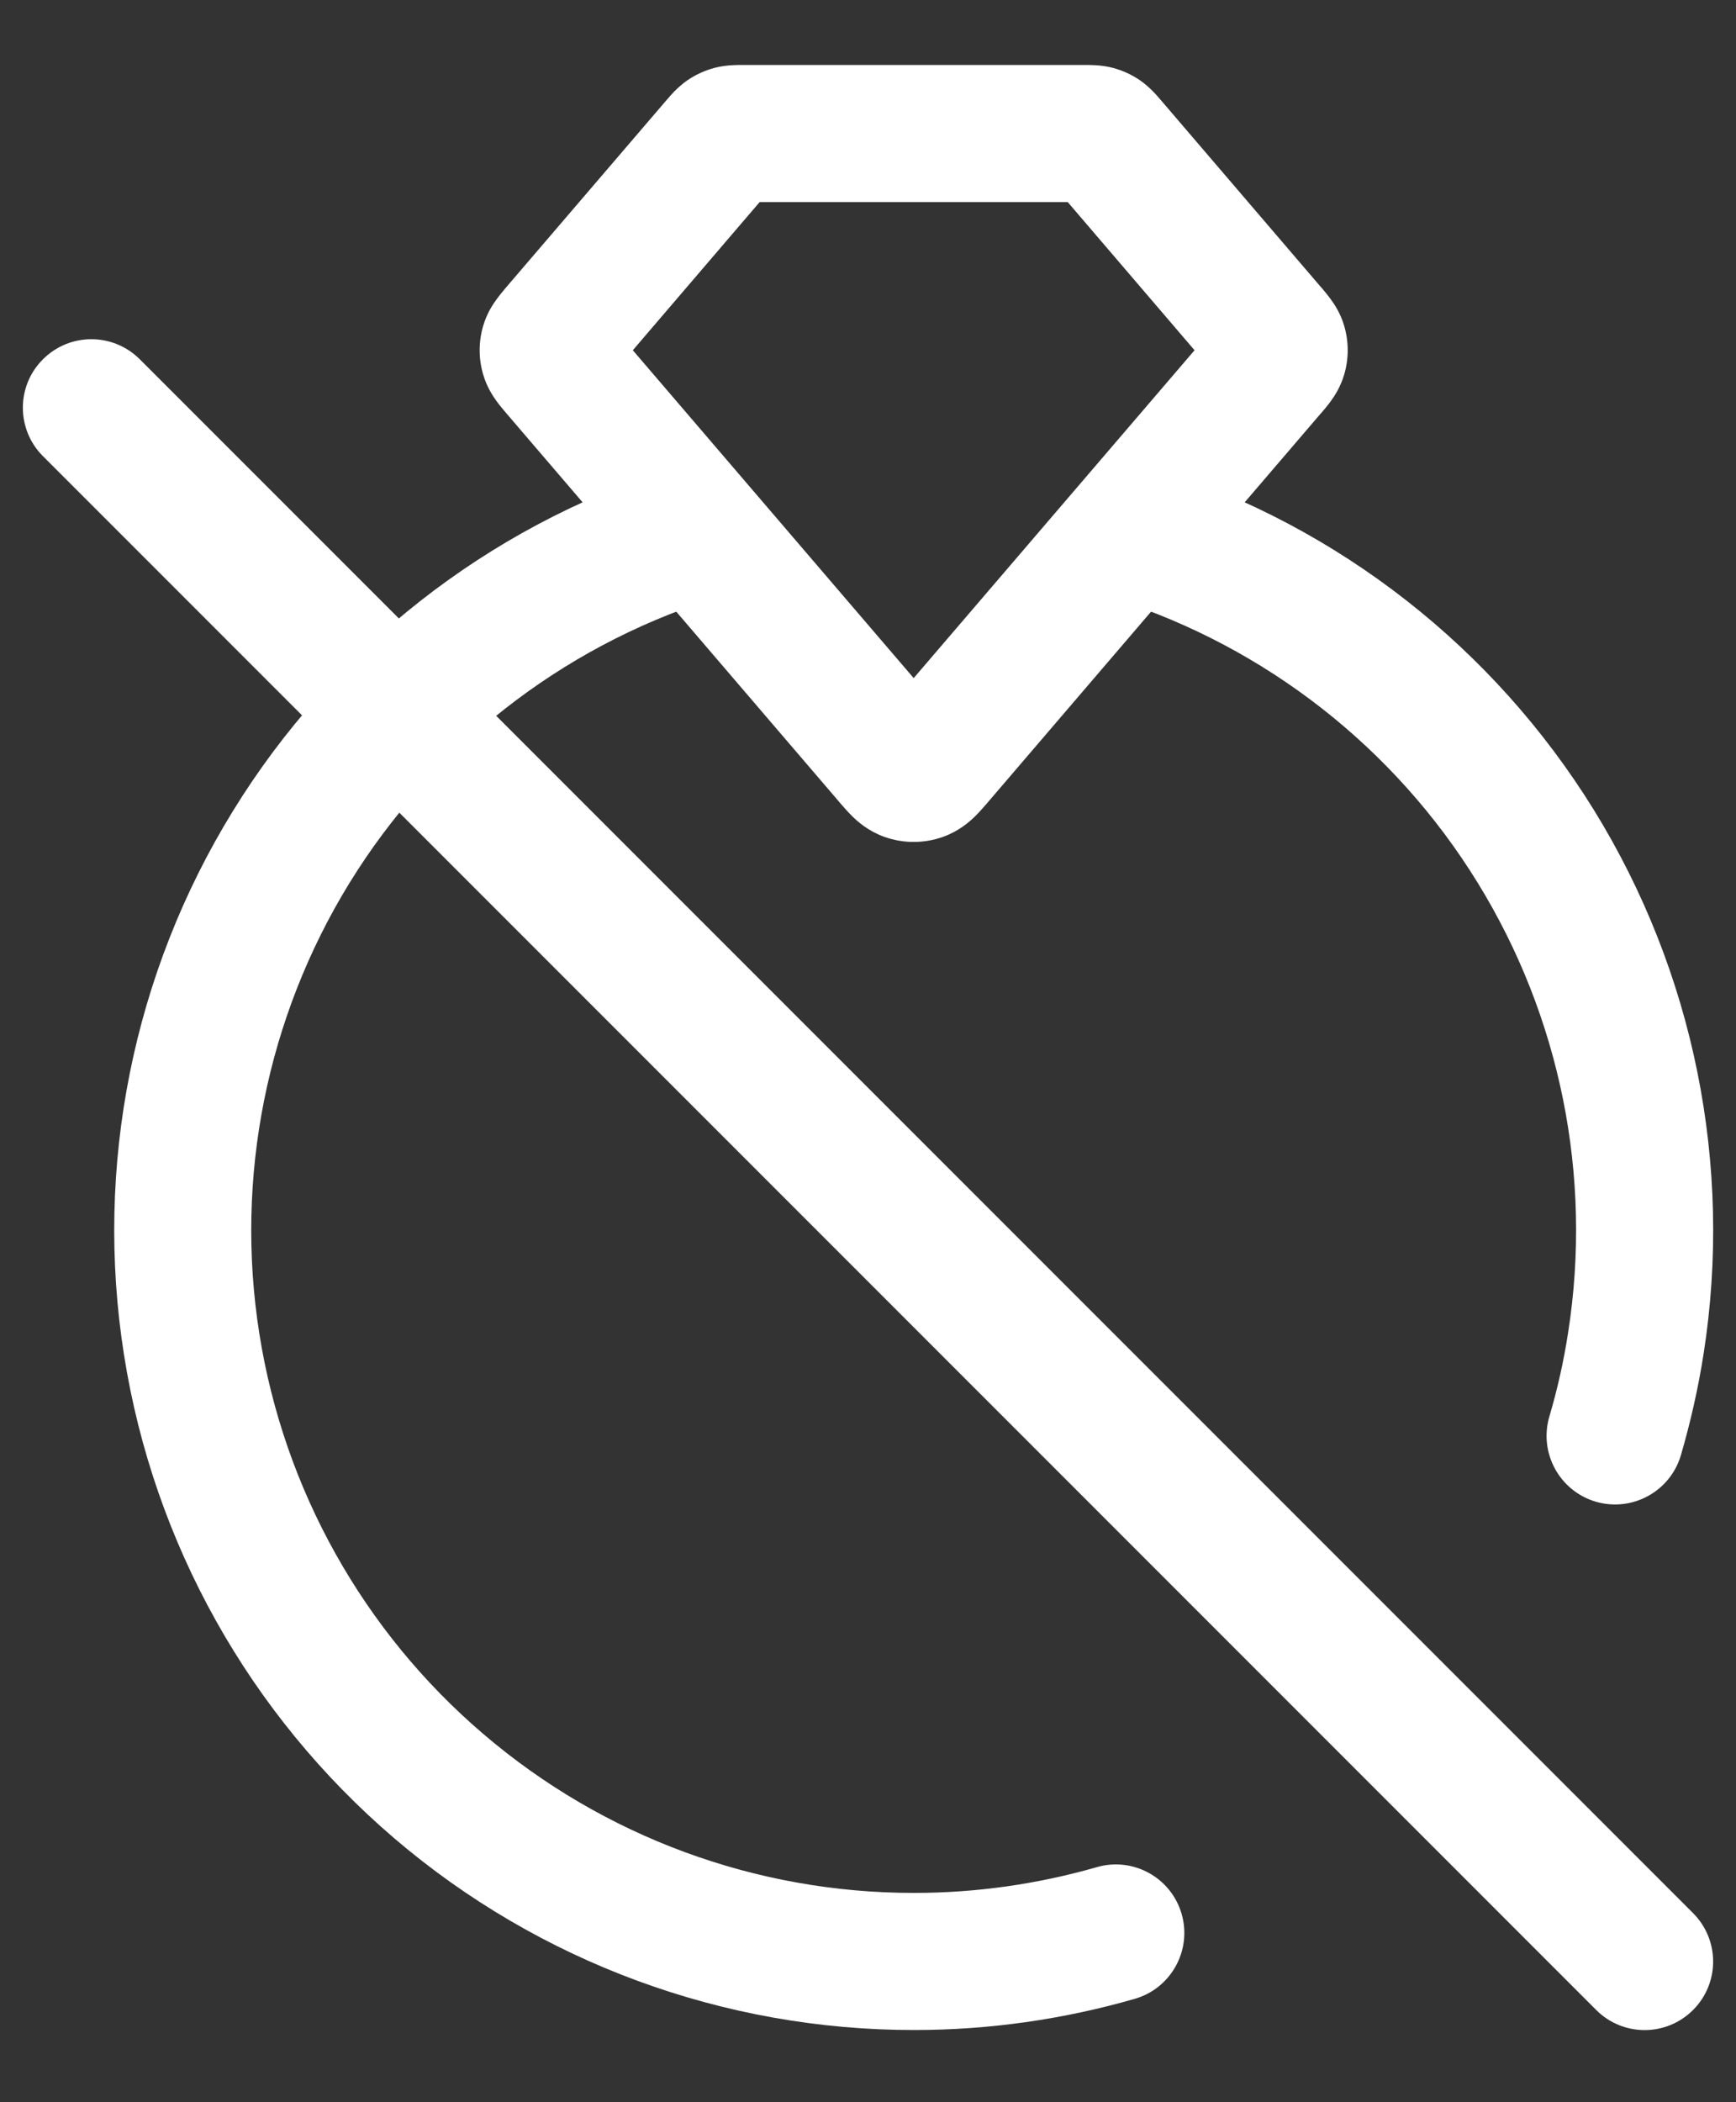 <svg width="19" height="23" viewBox="0 0 19 23" fill="none" xmlns="http://www.w3.org/2000/svg">
<rect x="0" y="0" width="19" height="23" fill="#333333" stroke="none"/>
<g id="Group 3859">
<path id="Vector 2 (Stroke)" fill-rule="evenodd" clip-rule="evenodd" d="M0.47 3.931C0.763 3.638 1.237 3.638 1.53 3.931L18.53 20.931C18.823 21.224 18.823 21.698 18.53 21.991C18.237 22.284 17.763 22.284 17.47 21.991L0.47 4.991C0.177 4.698 0.177 4.223 0.47 3.931Z" fill="white"/>
<path id="Icon (Stroke)" fill-rule="evenodd" clip-rule="evenodd" d="M8.116 0.711C8.118 0.711 8.12 0.711 8.122 0.711H11.879C11.88 0.711 11.882 0.711 11.884 0.711C11.917 0.711 12.048 0.708 12.178 0.742C12.284 0.77 12.385 0.816 12.476 0.878C12.589 0.956 12.674 1.059 12.694 1.083C12.696 1.085 12.697 1.086 12.698 1.087L14.457 3.141C14.459 3.144 14.461 3.146 14.464 3.148C14.488 3.177 14.529 3.225 14.563 3.272C14.606 3.33 14.672 3.429 14.712 3.566C14.763 3.74 14.763 3.924 14.712 4.097C14.672 4.234 14.606 4.333 14.563 4.392C14.529 4.439 14.488 4.486 14.464 4.515C14.461 4.517 14.459 4.52 14.457 4.522L10.819 8.769C10.816 8.772 10.814 8.775 10.811 8.779C10.776 8.819 10.724 8.88 10.672 8.931C10.61 8.992 10.494 9.094 10.321 9.156C10.113 9.23 9.887 9.23 9.679 9.156C9.506 9.094 9.39 8.992 9.328 8.931C9.276 8.88 9.224 8.819 9.189 8.779C9.186 8.775 9.183 8.772 9.181 8.769L5.542 4.522C5.541 4.52 5.539 4.517 5.536 4.515C5.512 4.486 5.471 4.439 5.437 4.392C5.394 4.333 5.328 4.234 5.288 4.097C5.237 3.924 5.237 3.74 5.288 3.566C5.328 3.429 5.394 3.33 5.437 3.272C5.471 3.225 5.512 3.177 5.536 3.148C5.539 3.146 5.541 3.144 5.542 3.141L7.302 1.087C7.303 1.086 7.304 1.085 7.306 1.083C7.326 1.059 7.411 0.956 7.524 0.878C7.615 0.816 7.716 0.77 7.822 0.742C7.952 0.708 8.083 0.711 8.116 0.711ZM8.314 2.211L6.926 3.832L10 7.419L13.074 3.832L11.686 2.211H8.314Z" fill="white"/>
<path id="Ellipse 210 (Stroke)" fill-rule="evenodd" clip-rule="evenodd" d="M11.727 5.613C11.854 5.219 12.276 5.001 12.67 5.128C14.657 5.764 16.35 7.09 17.446 8.864C18.541 10.639 18.967 12.747 18.646 14.808C18.587 15.186 18.503 15.557 18.397 15.921C18.28 16.318 17.864 16.546 17.466 16.43C17.069 16.313 16.841 15.897 16.957 15.499C17.046 15.198 17.115 14.89 17.163 14.577C17.43 12.87 17.077 11.123 16.169 9.652C15.262 8.182 13.858 7.084 12.213 6.556C11.818 6.43 11.601 6.008 11.727 5.613ZM8.26 5.616C8.387 6.01 8.17 6.433 7.776 6.56C6.131 7.09 4.73 8.19 3.824 9.662C2.919 11.135 2.569 12.882 2.838 14.589C3.107 16.296 3.977 17.851 5.292 18.973C6.606 20.096 8.278 20.712 10.006 20.71C10.687 20.71 11.36 20.613 12.005 20.428C12.403 20.313 12.818 20.543 12.933 20.941C13.047 21.339 12.817 21.755 12.419 21.869C11.641 22.093 10.829 22.21 10.007 22.21C7.921 22.212 5.904 21.469 4.317 20.114C2.731 18.759 1.681 16.883 1.357 14.822C1.032 12.762 1.454 10.653 2.547 8.877C3.639 7.1 5.331 5.772 7.316 5.132C7.71 5.005 8.133 5.222 8.26 5.616Z" fill="white"/>
</g>
</svg>
